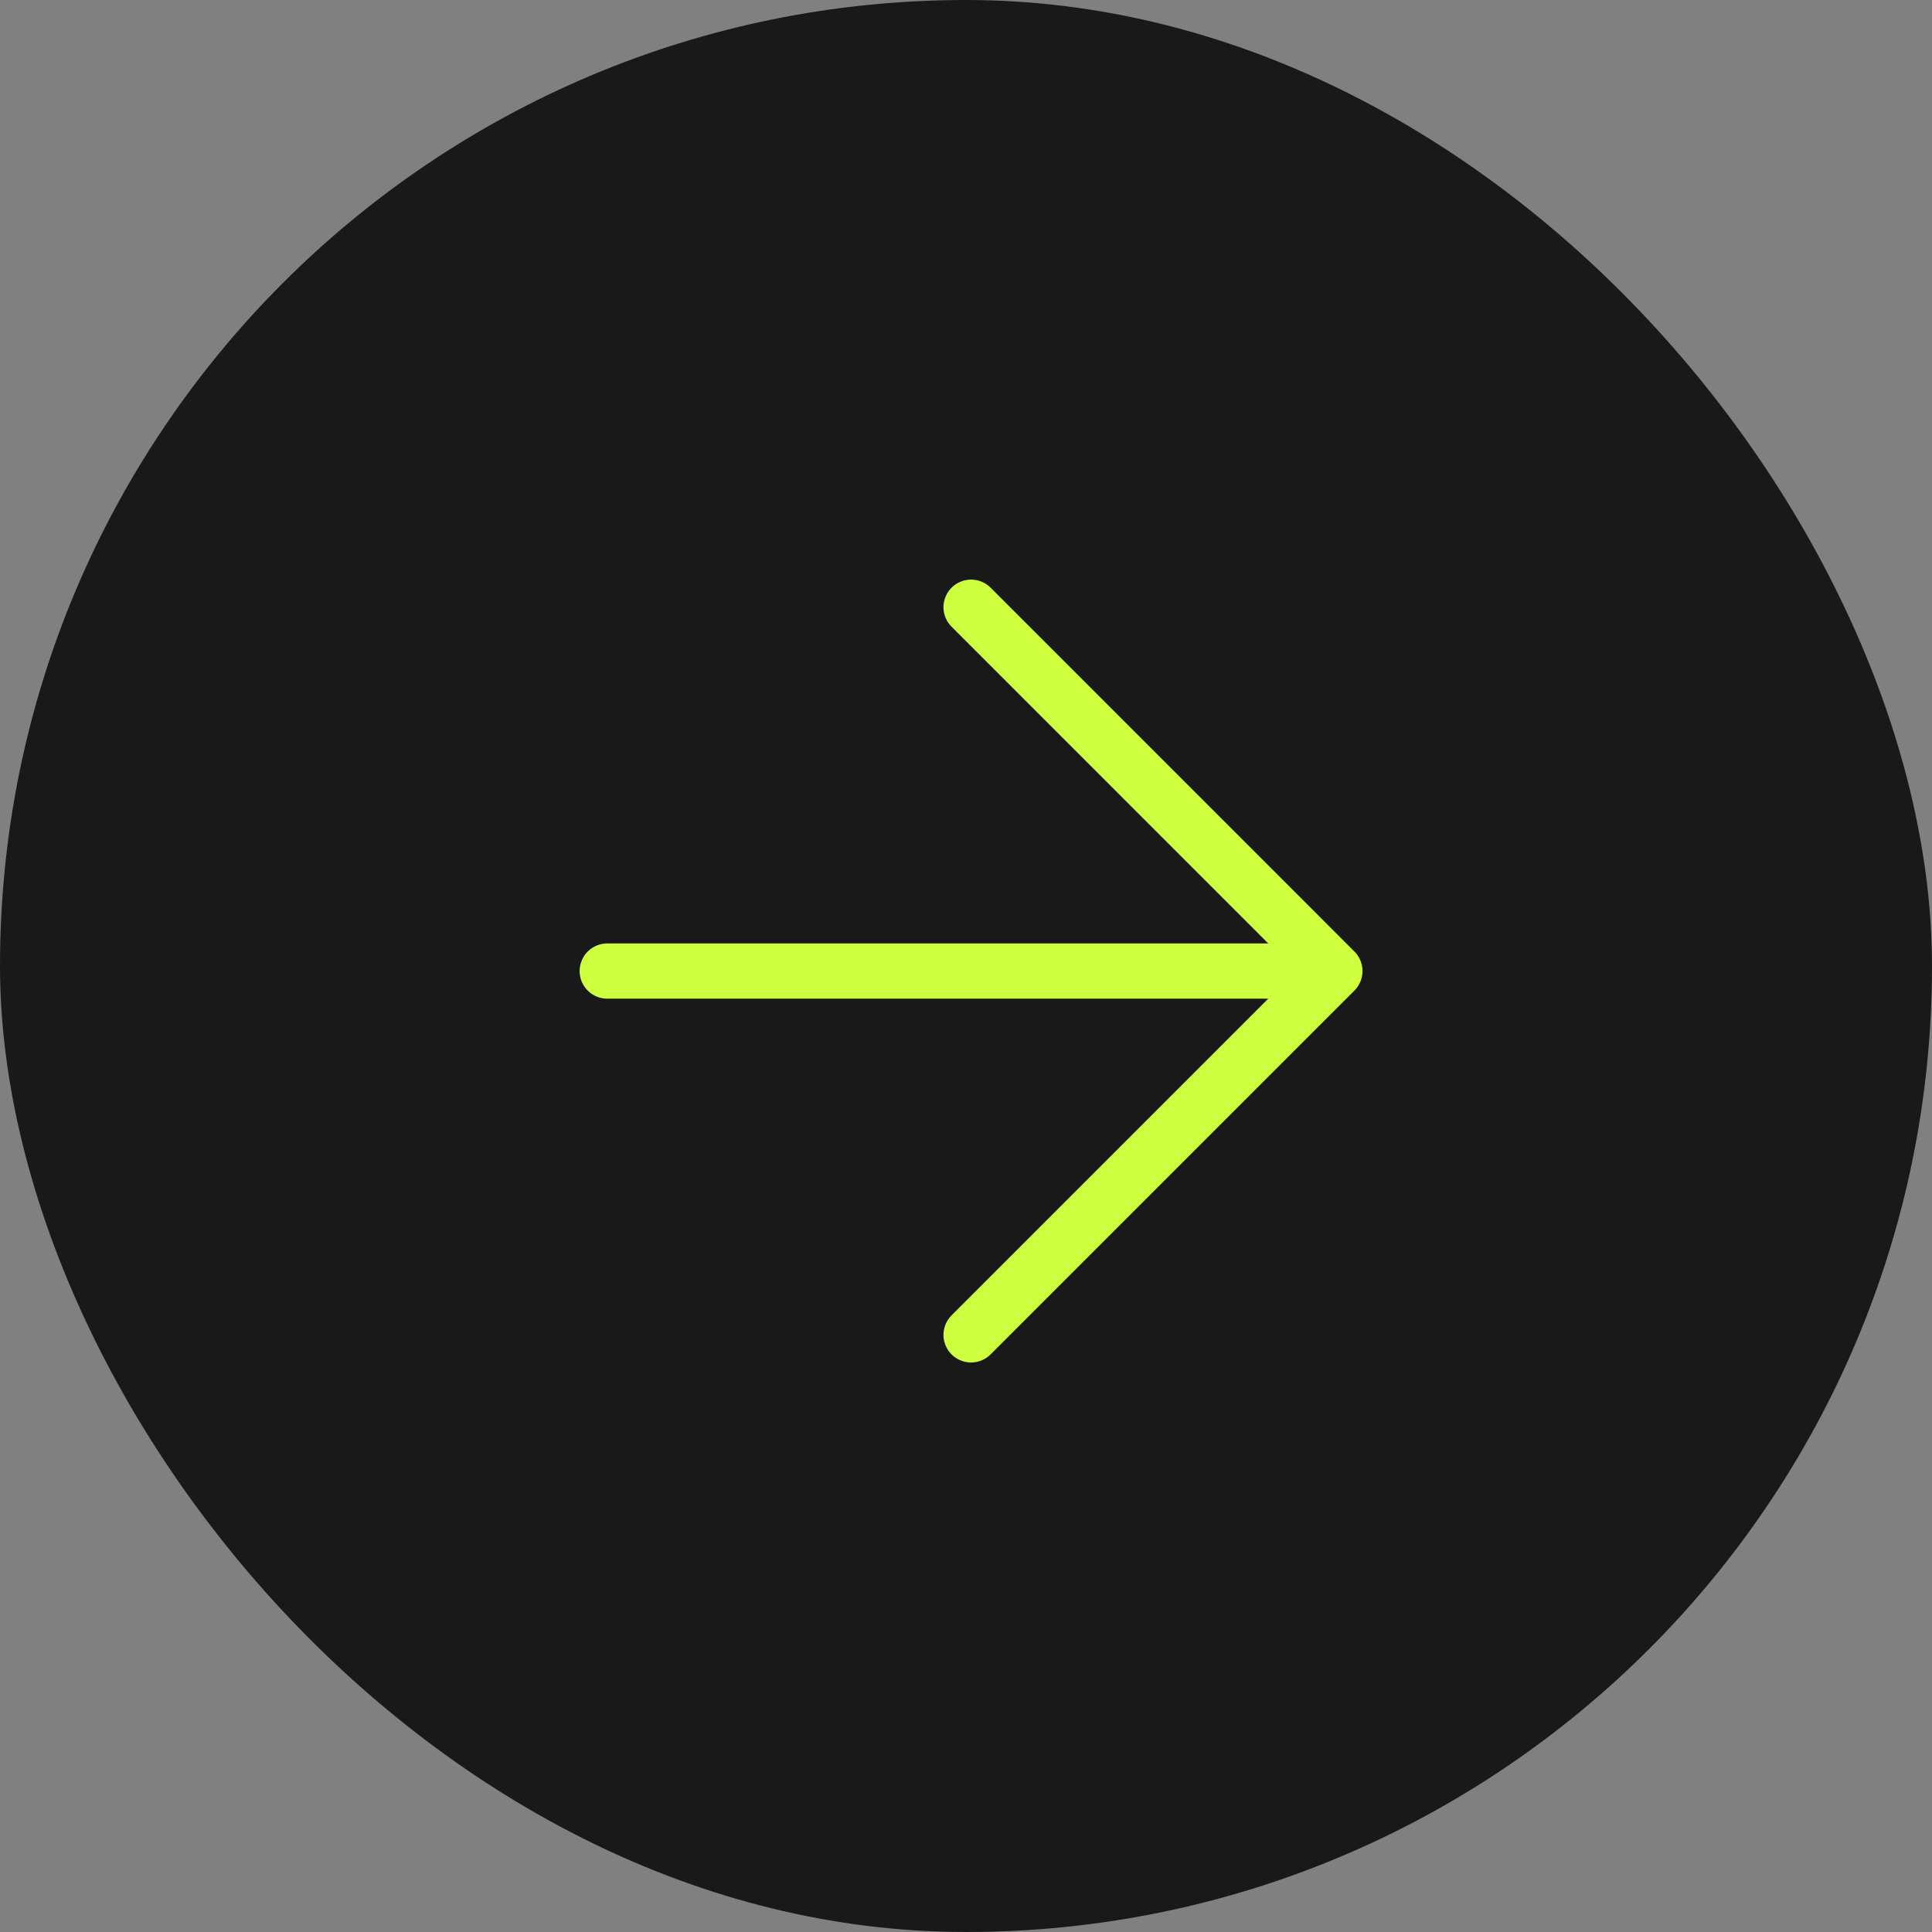 <?xml version="1.0" encoding="UTF-8"?> <svg xmlns="http://www.w3.org/2000/svg" width="70" height="70" viewBox="0 0 70 70" fill="none"><rect x="0" y="0" width="70" height="70" fill="#808080" stroke="none"/><rect width="70" height="70" rx="35" fill="#191919"></rect><path d="M22.001 35.183L48.366 35.183M48.366 35.183L35.184 48.365M48.366 35.183L35.184 22" stroke="#CDFF3F" stroke-width="2" stroke-linecap="round"></path></svg> 